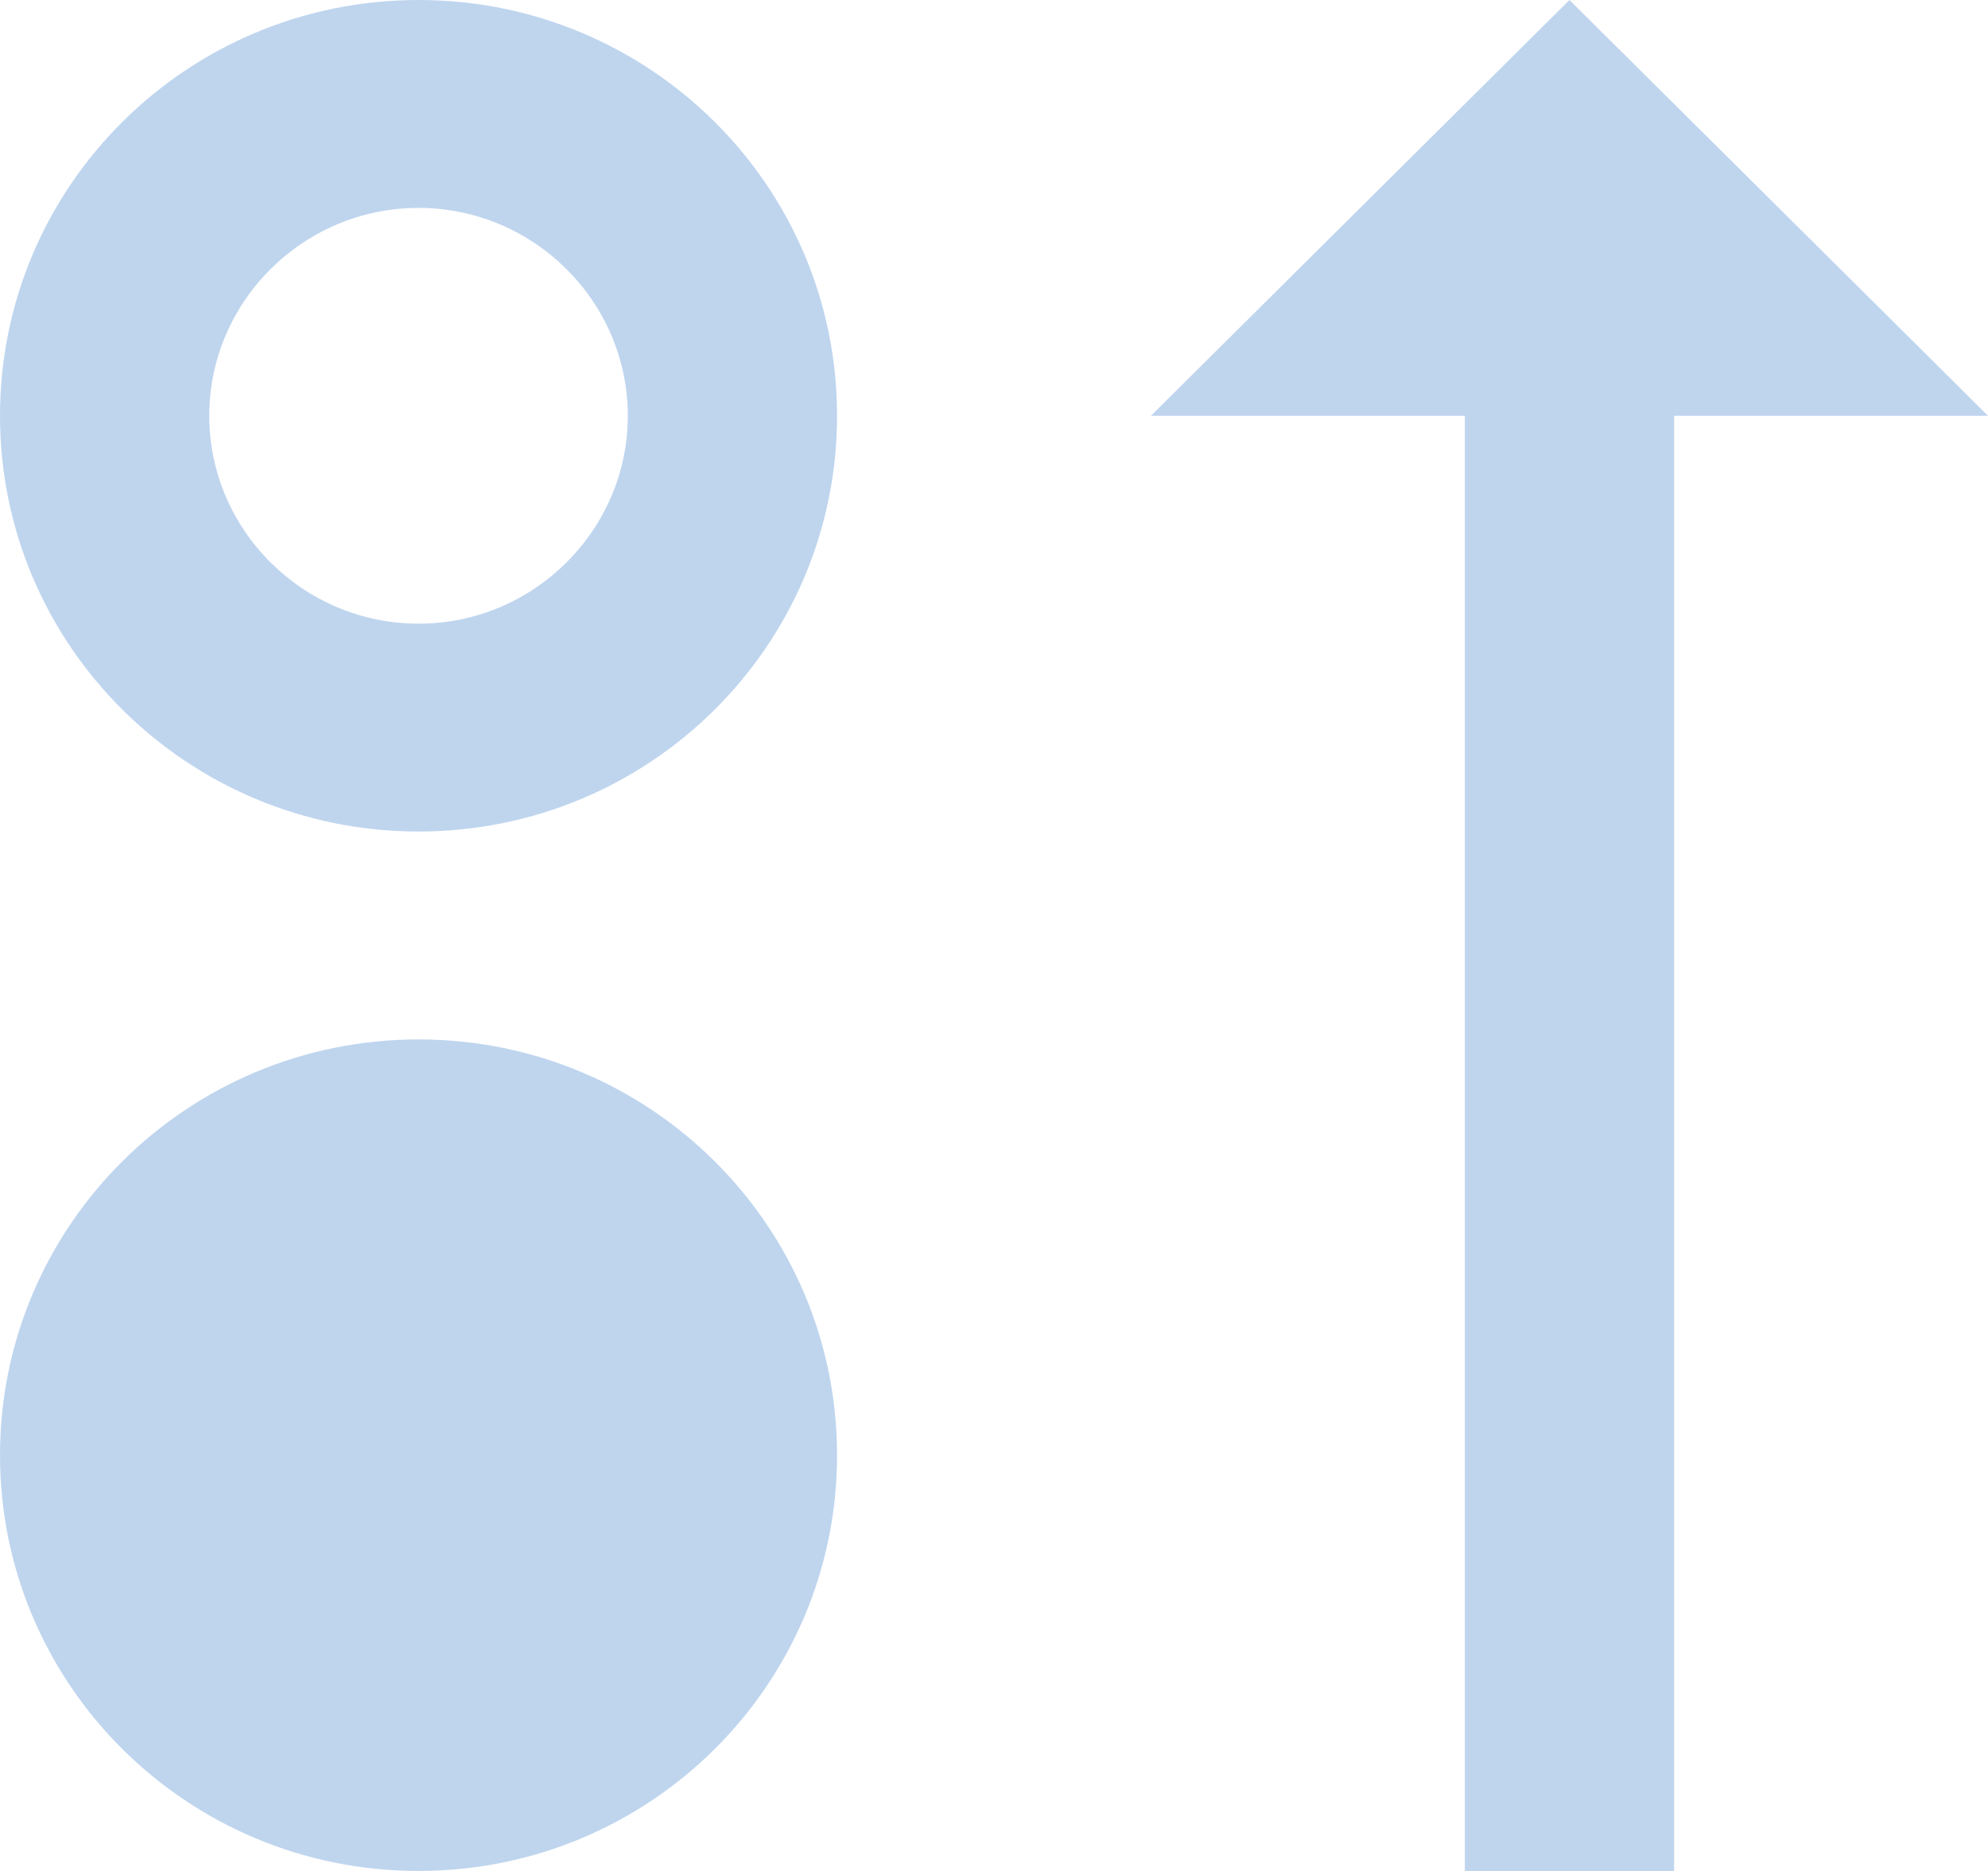 <svg width="34" height="32" viewBox="0 0 34 32" fill="none" xmlns="http://www.w3.org/2000/svg">
<path opacity="0.3" d="M28.632 7.111H34L26.842 0L19.684 7.111H25.053V32H28.632M3.579 7.111C3.579 9.067 5.189 10.667 7.158 10.667C9.126 10.667 10.737 9.067 10.737 7.111C10.737 5.156 9.126 3.556 7.158 3.556C5.189 3.556 3.579 5.156 3.579 7.111ZM7.158 0C11.113 0 14.316 3.182 14.316 7.111C14.316 11.04 11.113 14.222 7.158 14.222C3.203 14.222 0 11.04 0 7.111C0 3.182 3.203 0 7.158 0ZM7.158 17.778C3.203 17.778 0 20.96 0 24.889C0 28.818 3.203 32 7.158 32C11.113 32 14.316 28.818 14.316 24.889C14.316 20.96 11.113 17.778 7.158 17.778Z" fill="#2A73C6"/>
</svg>
